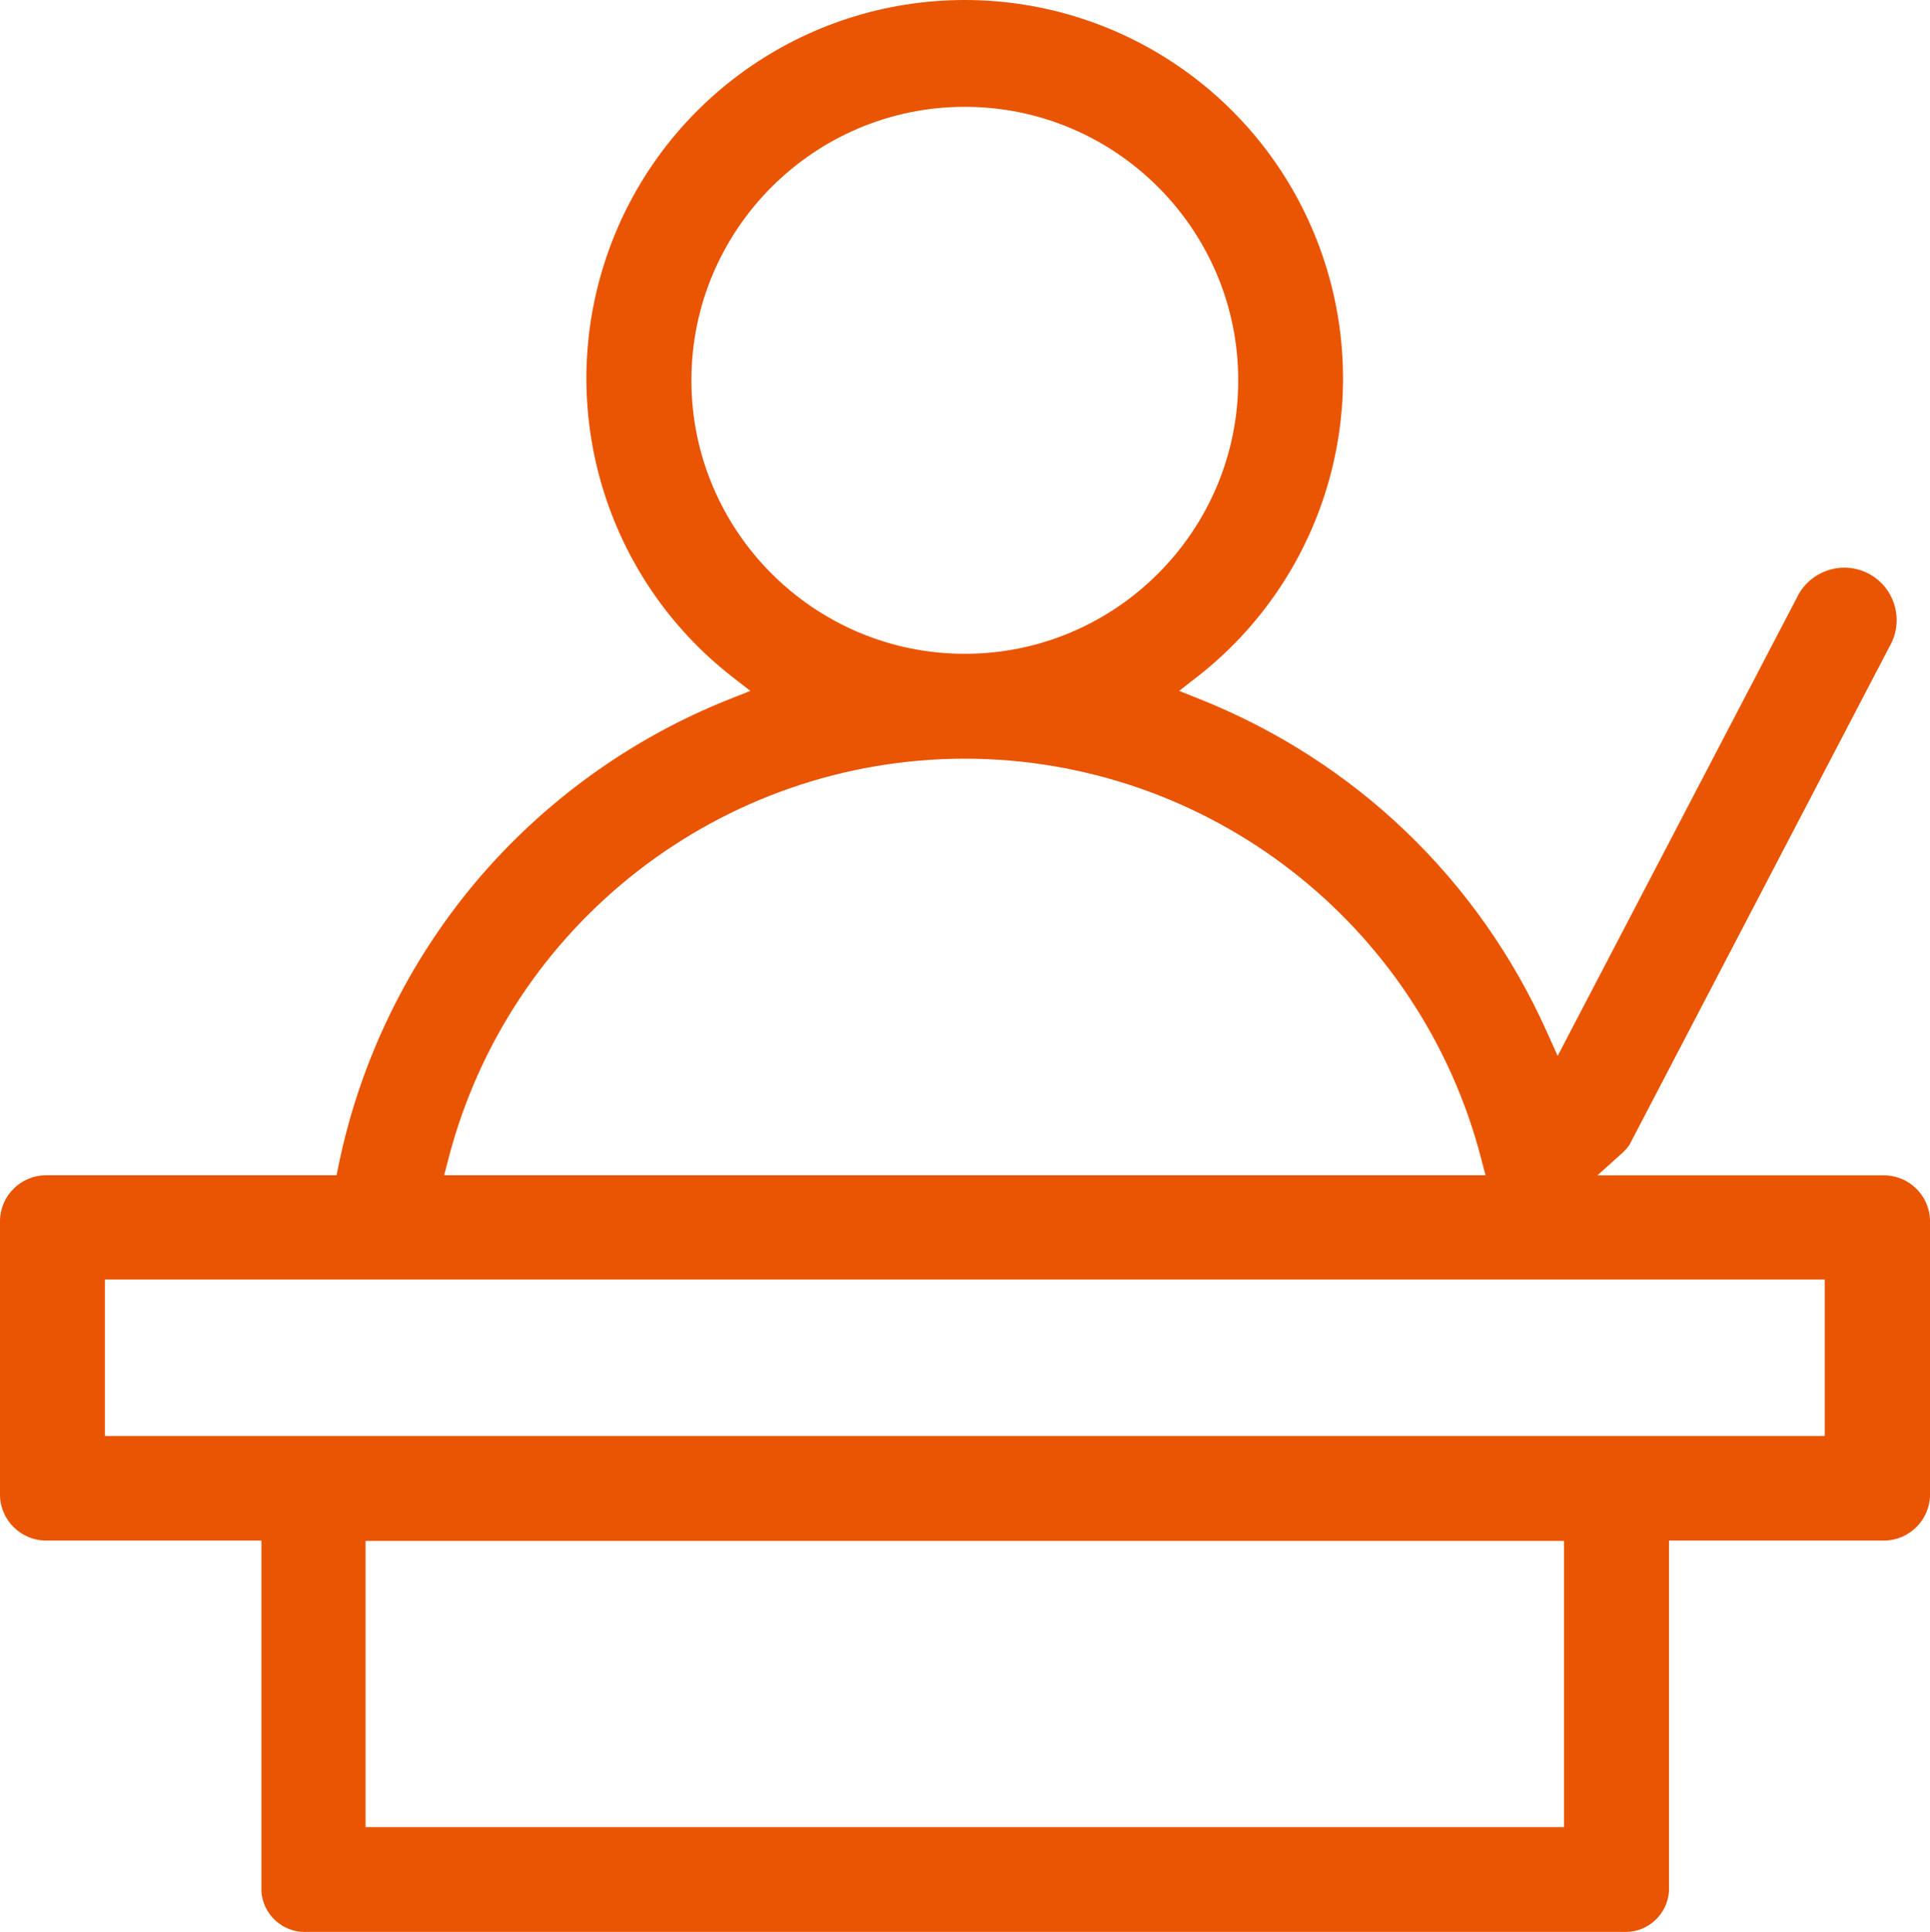 <svg xmlns="http://www.w3.org/2000/svg" xmlns:xlink="http://www.w3.org/1999/xlink" fill="none" version="1.1" width="44" height="44.034" viewBox="0 0 44 44.034"><g><g><path d="M37.061,44.034C37.046,44.034,37.031,44.034,37.015,44.033L37,44.033L6.998,44.033L6.992,44.033C6.977,44.034,6.962,44.034,6.946,44.034C6.427,44.034,5.993,43.628,5.959,43.109L5.959,35.113L1.047,35.113C0.478,35.113,0.008,34.649,0,34.08L0,27.815C0.011,27.248,0.48,26.787,1.047,26.787L7.672,26.787L7.72,26.555C8.206,24.192,9.283,21.966,10.833,20.118C12.385,18.271,14.39,16.824,16.633,15.935L17.106,15.748L16.705,15.436C13.794,13.176,12.64,9.316,13.835,5.829C15.029,2.342,18.308,0,21.993,0C25.679,0,28.958,2.342,30.152,5.829C31.347,9.316,30.193,13.176,27.282,15.436L26.882,15.747L27.353,15.935C30.894,17.348,33.705,20.042,35.266,23.52L35.511,24.067L41.016,13.525C41.233,13.161,41.627,12.938,42.047,12.938C42.255,12.938,42.462,12.993,42.643,13.098C43.21,13.425,43.408,14.155,43.084,14.724L37.146,26.098L37.144,26.101C37.096,26.168,37.041,26.229,36.981,26.283L36.418,26.789L42.953,26.789C43.522,26.789,43.992,27.252,44,27.821L44,34.087C43.988,34.653,43.518,35.113,42.954,35.113L38.05,35.113L38.05,43.105C38.014,43.628,37.581,44.034,37.061,44.034ZM35.657,41.645L35.657,35.122L8.334,35.122L8.334,41.645L35.657,41.645ZM41.6,32.73L41.6,29.162L2.391,29.162L2.391,32.73L41.6,32.73ZM33.866,26.787L33.772,26.425C32.386,21.054,27.543,17.299,21.996,17.292L21.996,17.234L21.996,17.292C16.449,17.298,11.607,21.054,10.22,26.425L10.126,26.787L33.866,26.787ZM21.996,2.435C18.559,2.435,15.763,5.231,15.763,8.668C15.763,12.105,18.559,14.902,21.996,14.902C25.432,14.902,28.229,12.106,28.229,8.668C28.229,5.231,25.433,2.435,21.996,2.435Z" fill="#EA5504" fill-opacity="1" style="mix-blend-mode:passthrough"/></g></g></svg>